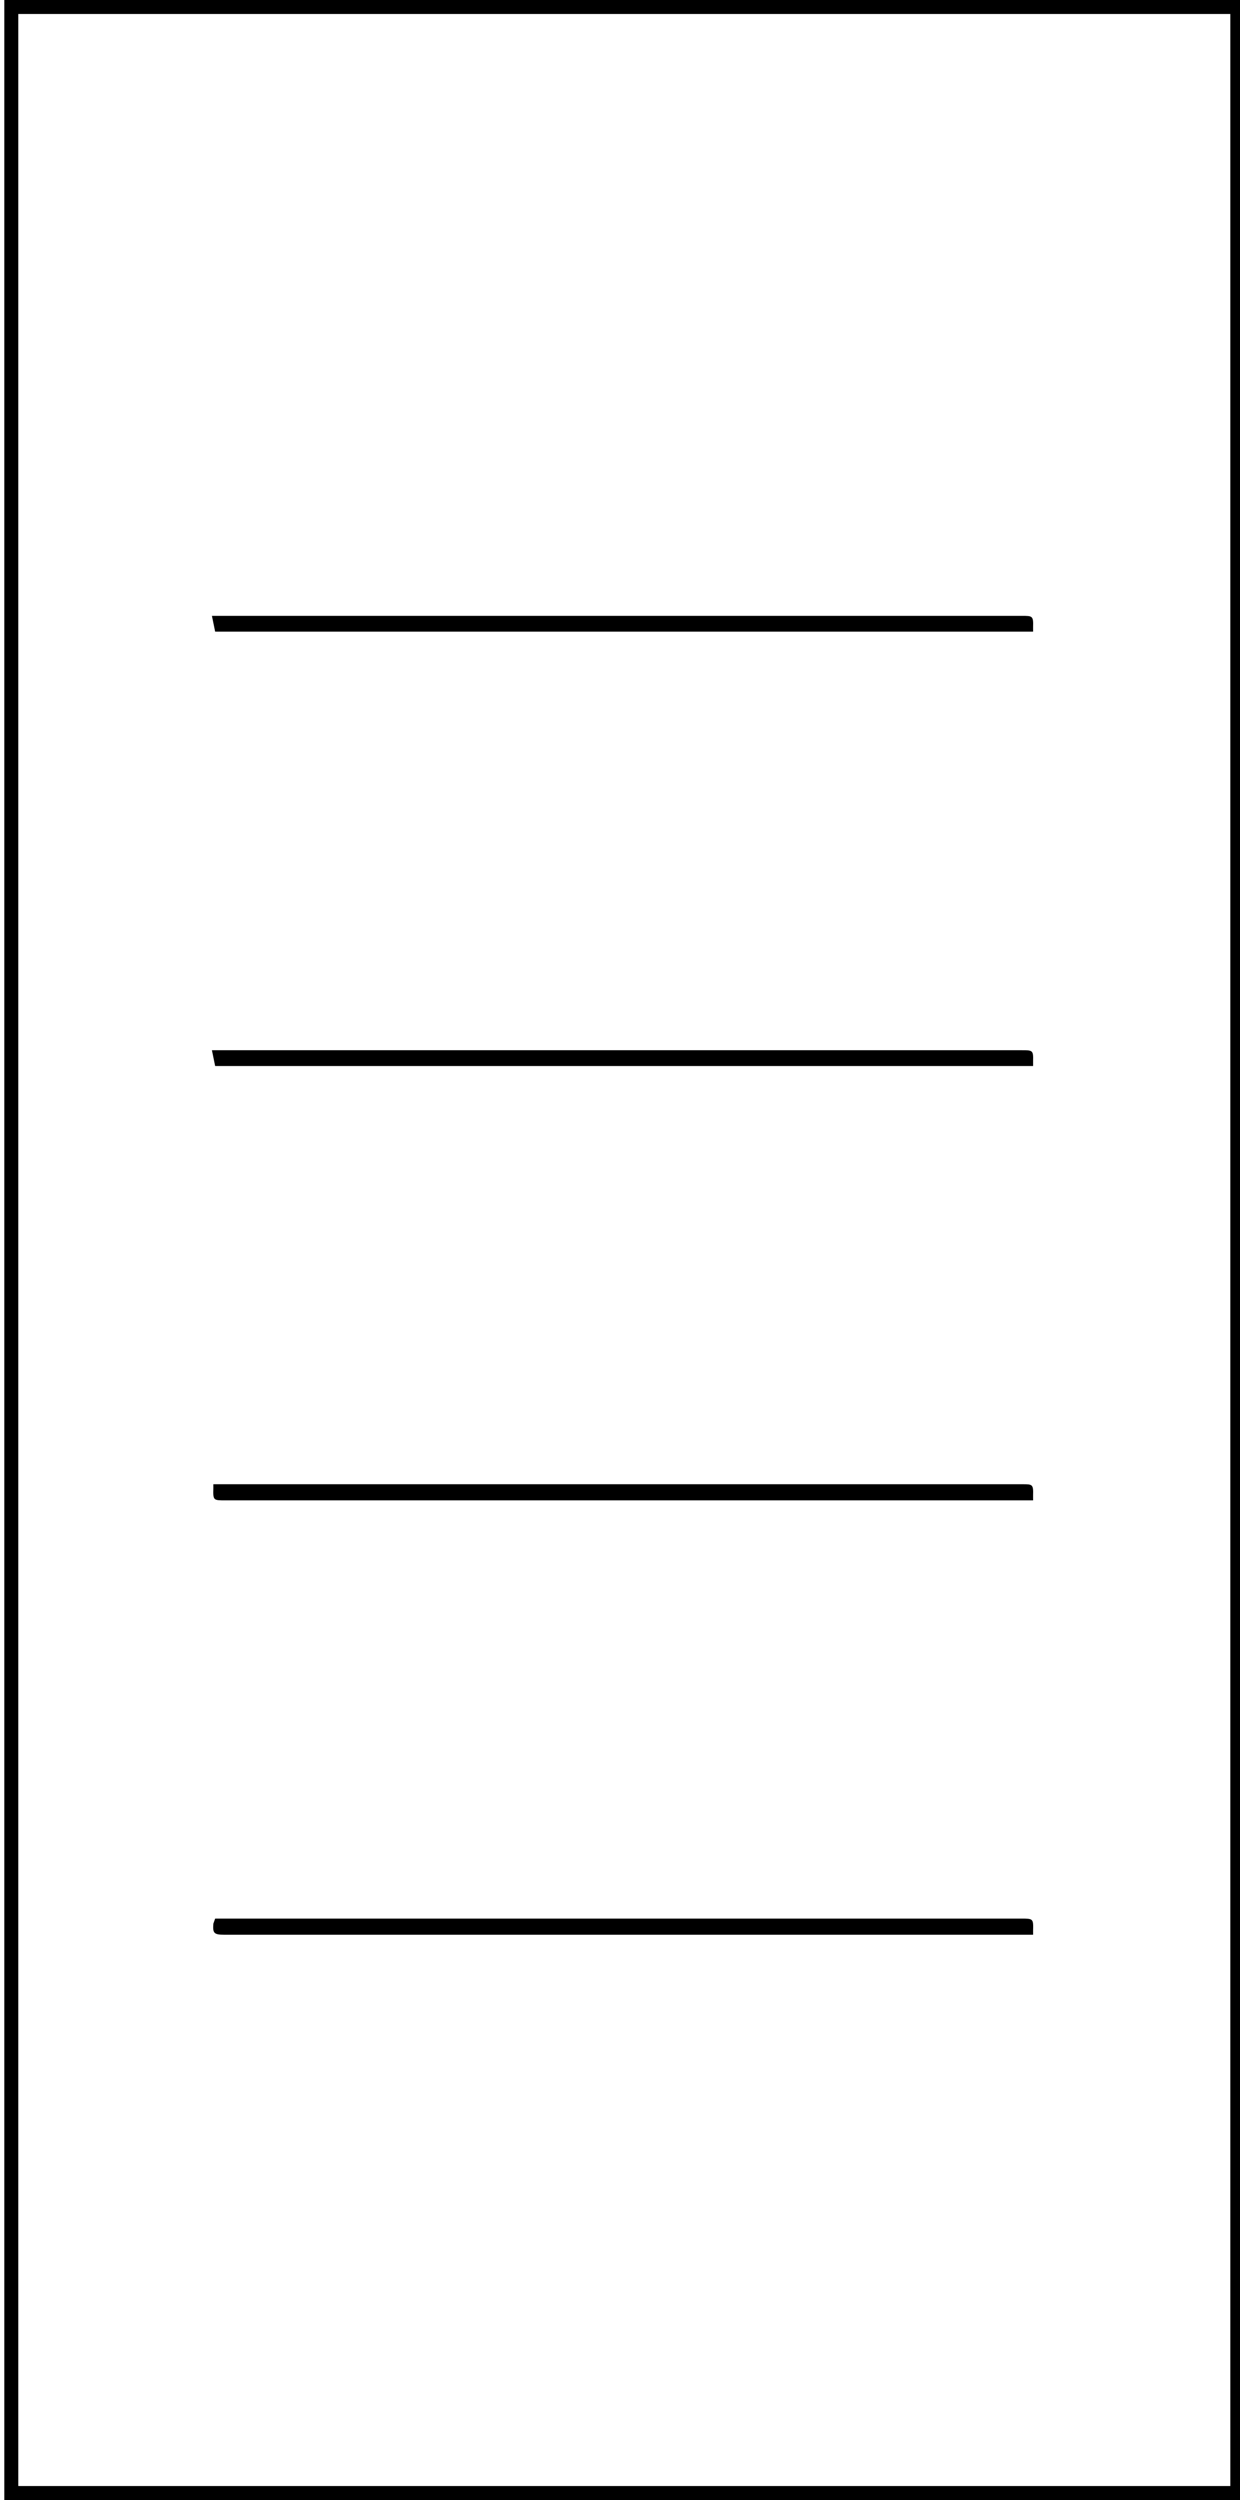 <svg id="Layer_1" data-name="Layer 1" xmlns="http://www.w3.org/2000/svg" viewBox="0 0 34.58 69.7"><title>Mintazatok_LAYER</title><path d="M.12,0H34.7V69.7H.12ZM34.31,69.31V.39H.51V69.31Z"/><path d="M28.81,41.83H6.28c-.33,0-.34,0-.33-.34v-.11H28.51c.28,0,.31,0,.3.31Z"/><path d="M6,53.49H28.48c.33,0,.34,0,.33.34v.11H6.25c-.29,0-.32-.05-.3-.31Z"/><path d="M28.81,17.61H6l-.09-.44H28.5c.29,0,.32,0,.31.31Z"/><path d="M28.81,29.72H6l-.09-.44H28.5c.29,0,.32,0,.31.3Z"/></svg>